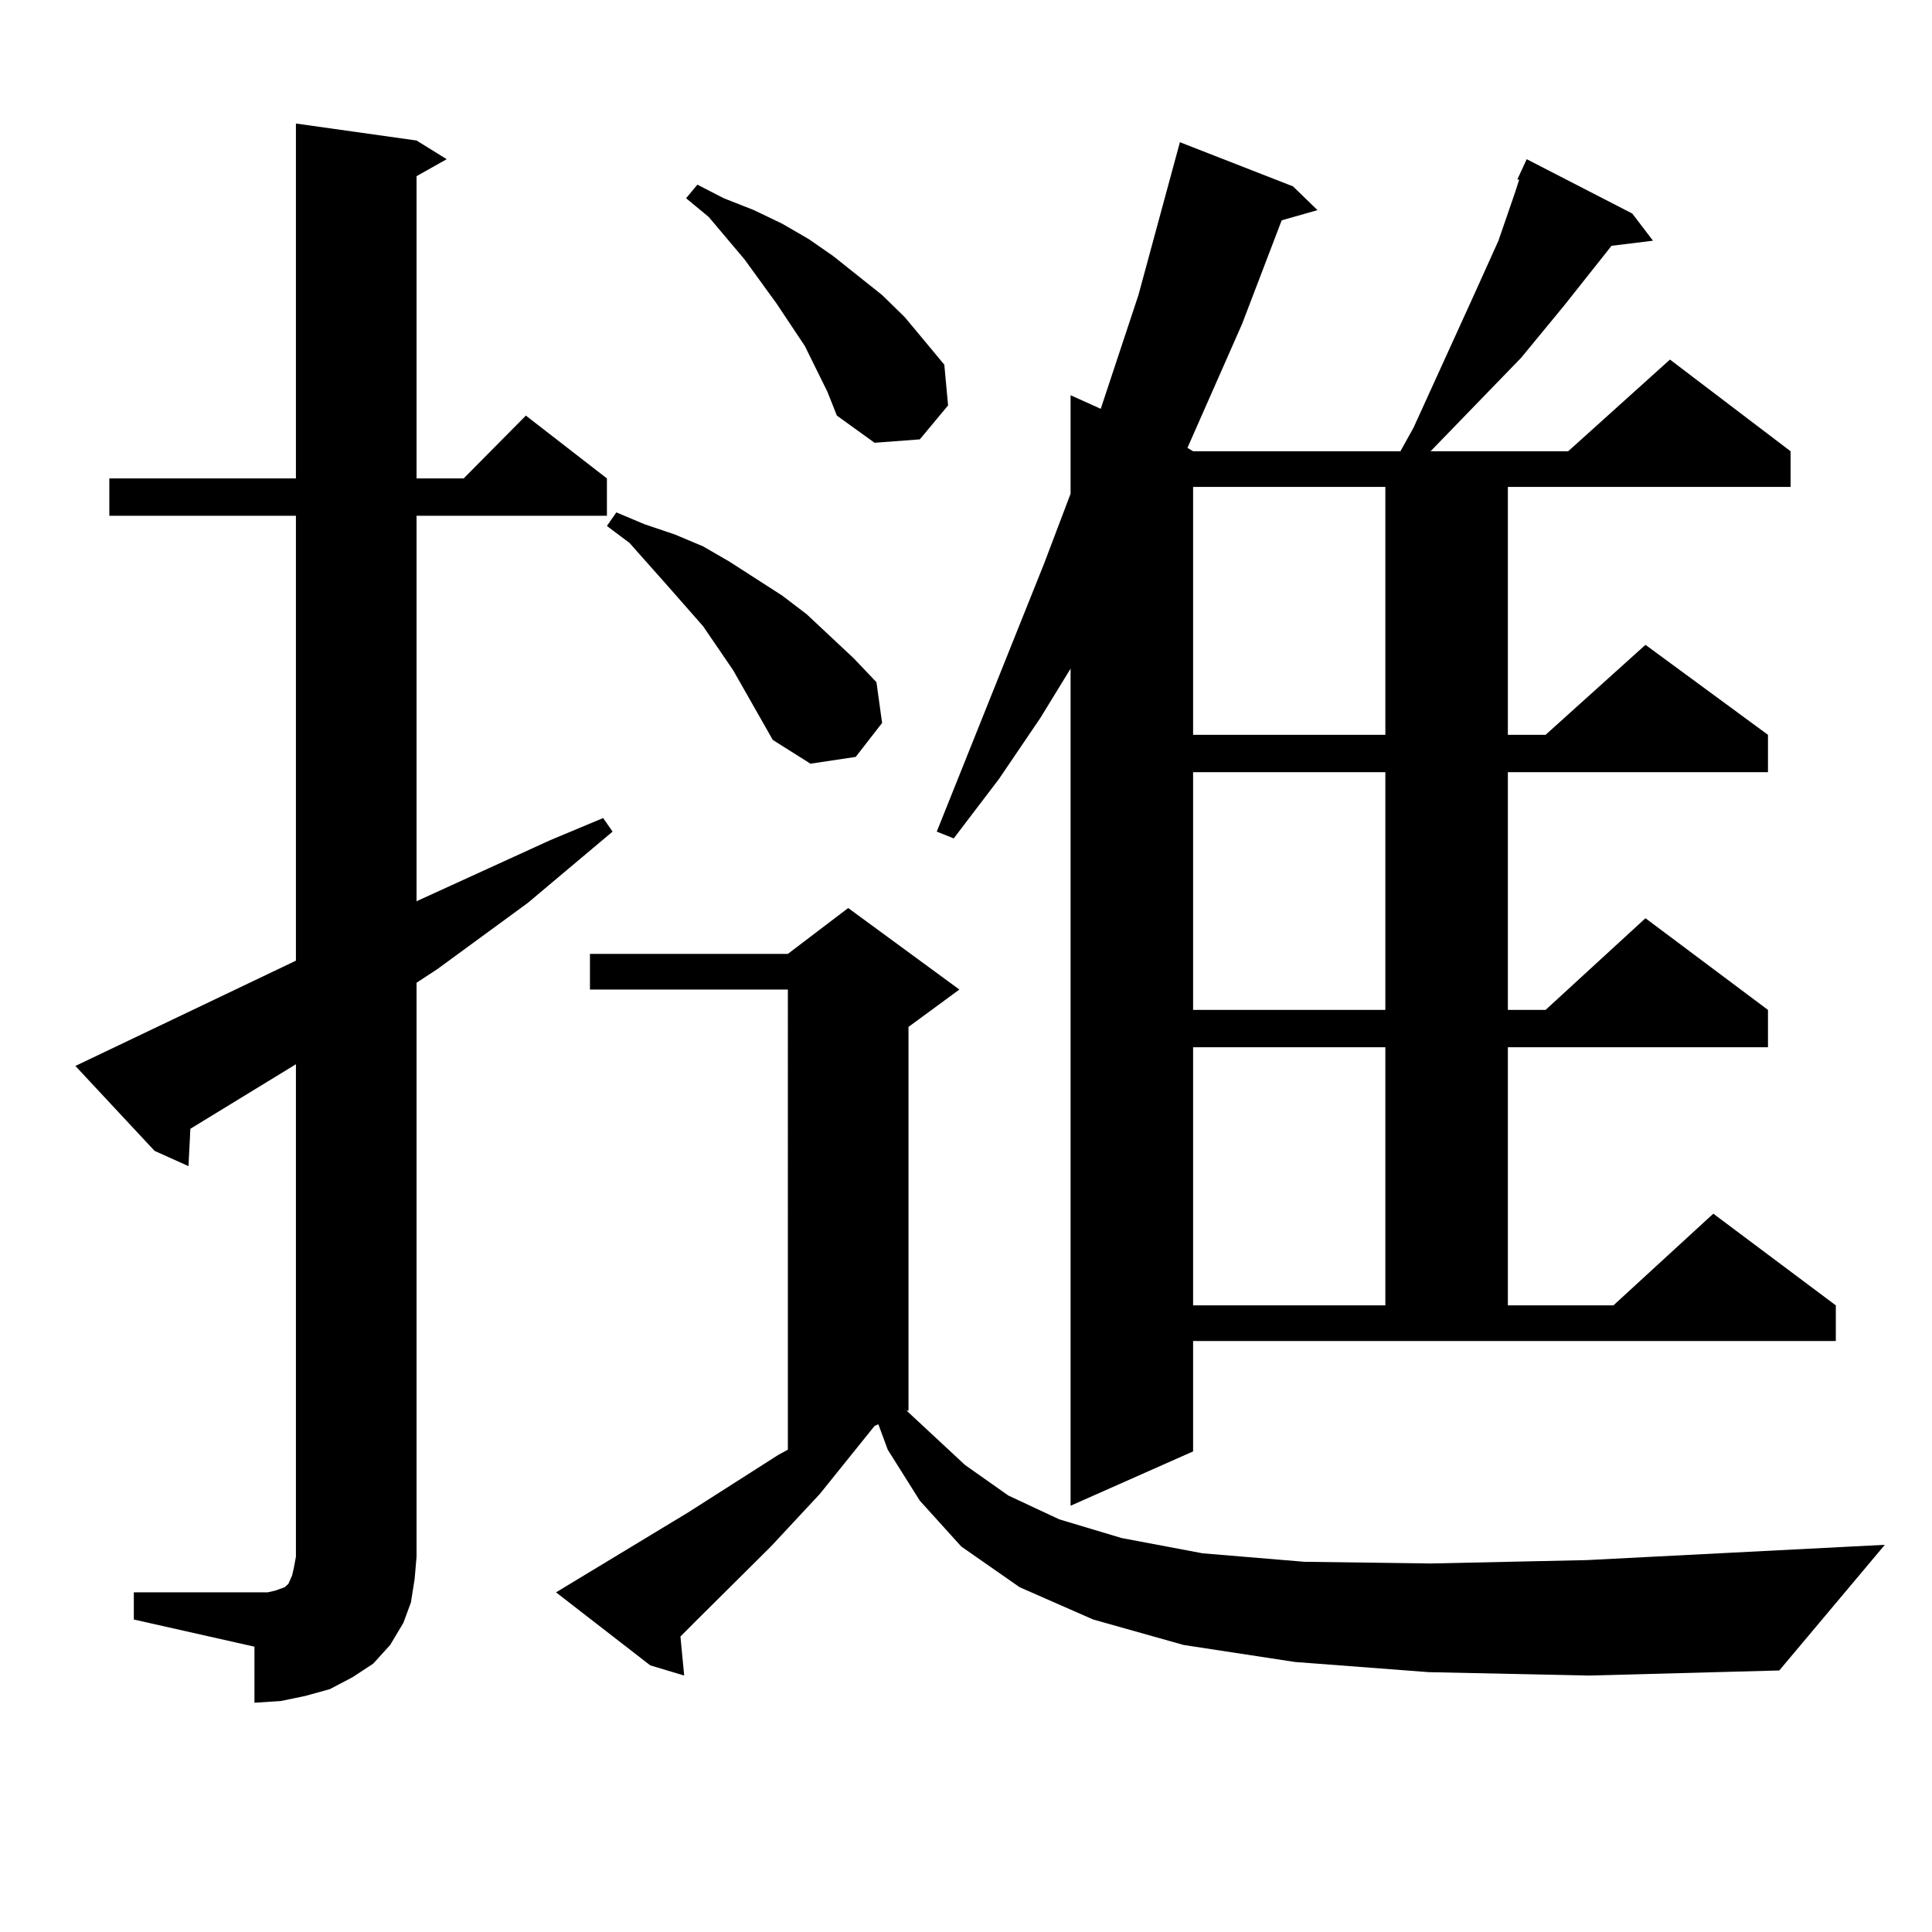 <?xml version="1.0" encoding="utf-8"?>
<!-- Generator: Adobe Illustrator 16.0.0, SVG Export Plug-In . SVG Version: 6.00 Build 0)  -->
<!DOCTYPE svg PUBLIC "-//W3C//DTD SVG 1.1//EN" "http://www.w3.org/Graphics/SVG/1.1/DTD/svg11.dtd">
<svg version="1.1" id="图层_1" xmlns="http://www.w3.org/2000/svg" xmlns:xlink="http://www.w3.org/1999/xlink" x="0px" y="0px"
	 width="1000px" height="1000px" viewBox="0 0 1000 1000" enable-background="new 0 0 1000 1000" xml:space="preserve">
<path d="M69.267,824.195h62.438h6.829l3.902-0.879l4.878-1.758l1.951-1.758l1.951-4.395l0.976-4.395l0.976-5.273V550.855
	l-54.633,33.398l-0.976,19.336l-17.561-7.91l-40.975-43.945l114.144-54.492V266.969H56.584v-19.336h96.583V63.941l62.438,8.789
	l15.609,9.668l-15.609,8.789v156.445h24.39l32.194-32.52l41.95,32.52v19.336h-98.534V466.48l69.267-31.641l27.316-11.426
	l4.878,7.031l-43.901,36.914l-46.828,34.277l-10.731,7.031v297.07l-0.976,11.426l-1.951,12.305l-3.902,10.547l-6.829,11.426
	l-8.78,9.668l-10.731,7.031l-11.707,6.152l-12.683,3.516l-12.683,2.637l-13.658,0.879V852.32l-62.438-14.063V824.195z
	 M739.495,865.504l-69.267-5.273l-57.56-8.789l-46.828-13.184l-38.048-16.699l-30.243-21.094l-21.463-23.73l-16.585-26.367
	l-4.878-13.184l-1.951,0.879l-28.292,35.156l-25.365,27.246l-38.048,37.793l-8.78,8.789l1.951,20.215l-17.561-5.273l-48.779-37.793
	l68.291-41.309l46.828-29.883l4.878-2.637V512.184H305.359v-18.457h102.437l31.219-23.73l57.56,42.188l-26.341,19.336v198.633
	h-0.976l30.243,28.125l22.438,15.82l26.341,12.305l32.194,9.668l41.95,7.91l52.682,4.395l65.364,0.879l80.974-1.758l154.143-7.91
	l-54.633,65.039l-98.534,2.637L739.495,865.504z M399.991,382.984l-20.487-36.035l-15.609-22.852l-18.536-21.094l-19.512-21.973
	l-11.707-8.789l4.878-7.031l14.634,6.152l15.609,5.273l14.634,6.152l13.658,7.91l27.316,17.578l12.683,9.668l24.39,22.852
	l11.707,12.305l2.927,21.094l-13.658,17.578l-23.414,3.516L399.991,382.984z M428.283,202.809l-11.707-23.73l-14.634-21.973
	l-16.585-22.852l-18.536-21.973l-11.707-9.668l5.854-7.031l13.658,7.031l15.609,6.152l14.634,7.031l13.658,7.91l12.683,8.789
	l25.365,20.215l11.707,11.426l20.487,24.609l1.951,21.094l-14.634,17.578l-23.414,1.758l-19.512-14.063L428.283,202.809z
	 M617.546,751.246l-63.413,28.125V346.07l-15.609,25.488l-21.463,31.641l-23.414,30.762l-8.78-3.516l55.608-138.867l13.658-36.035
	v-50.977l15.609,7.031l19.512-58.887l21.463-79.102l58.535,22.852l12.683,12.305l-18.536,5.273l-20.487,53.613l-28.292,64.16
	l2.927,1.758h107.314l6.829-12.305l31.219-68.555l12.683-28.125l8.78-25.488l1.951-6.152h-0.976l4.878-10.547l54.633,28.125
	l10.731,14.063l-21.463,2.637l-24.39,30.762l-22.438,27.246l-46.828,48.34h71.218l52.682-47.461l62.438,47.461v18.457H780.469
	v128.32h19.512l51.706-46.582l63.413,46.582v19.336H780.469V522.73h19.512l51.706-47.461L915.1,522.73v19.336H780.469V675.66h54.633
	l51.706-47.461l63.413,47.461v18.457H617.546V751.246z M617.546,252.027v128.32h99.51v-128.32H617.546z M617.546,399.684V522.73
	h99.51V399.684H617.546z M617.546,542.066V675.66h99.51V542.066H617.546z"/>
</svg>
